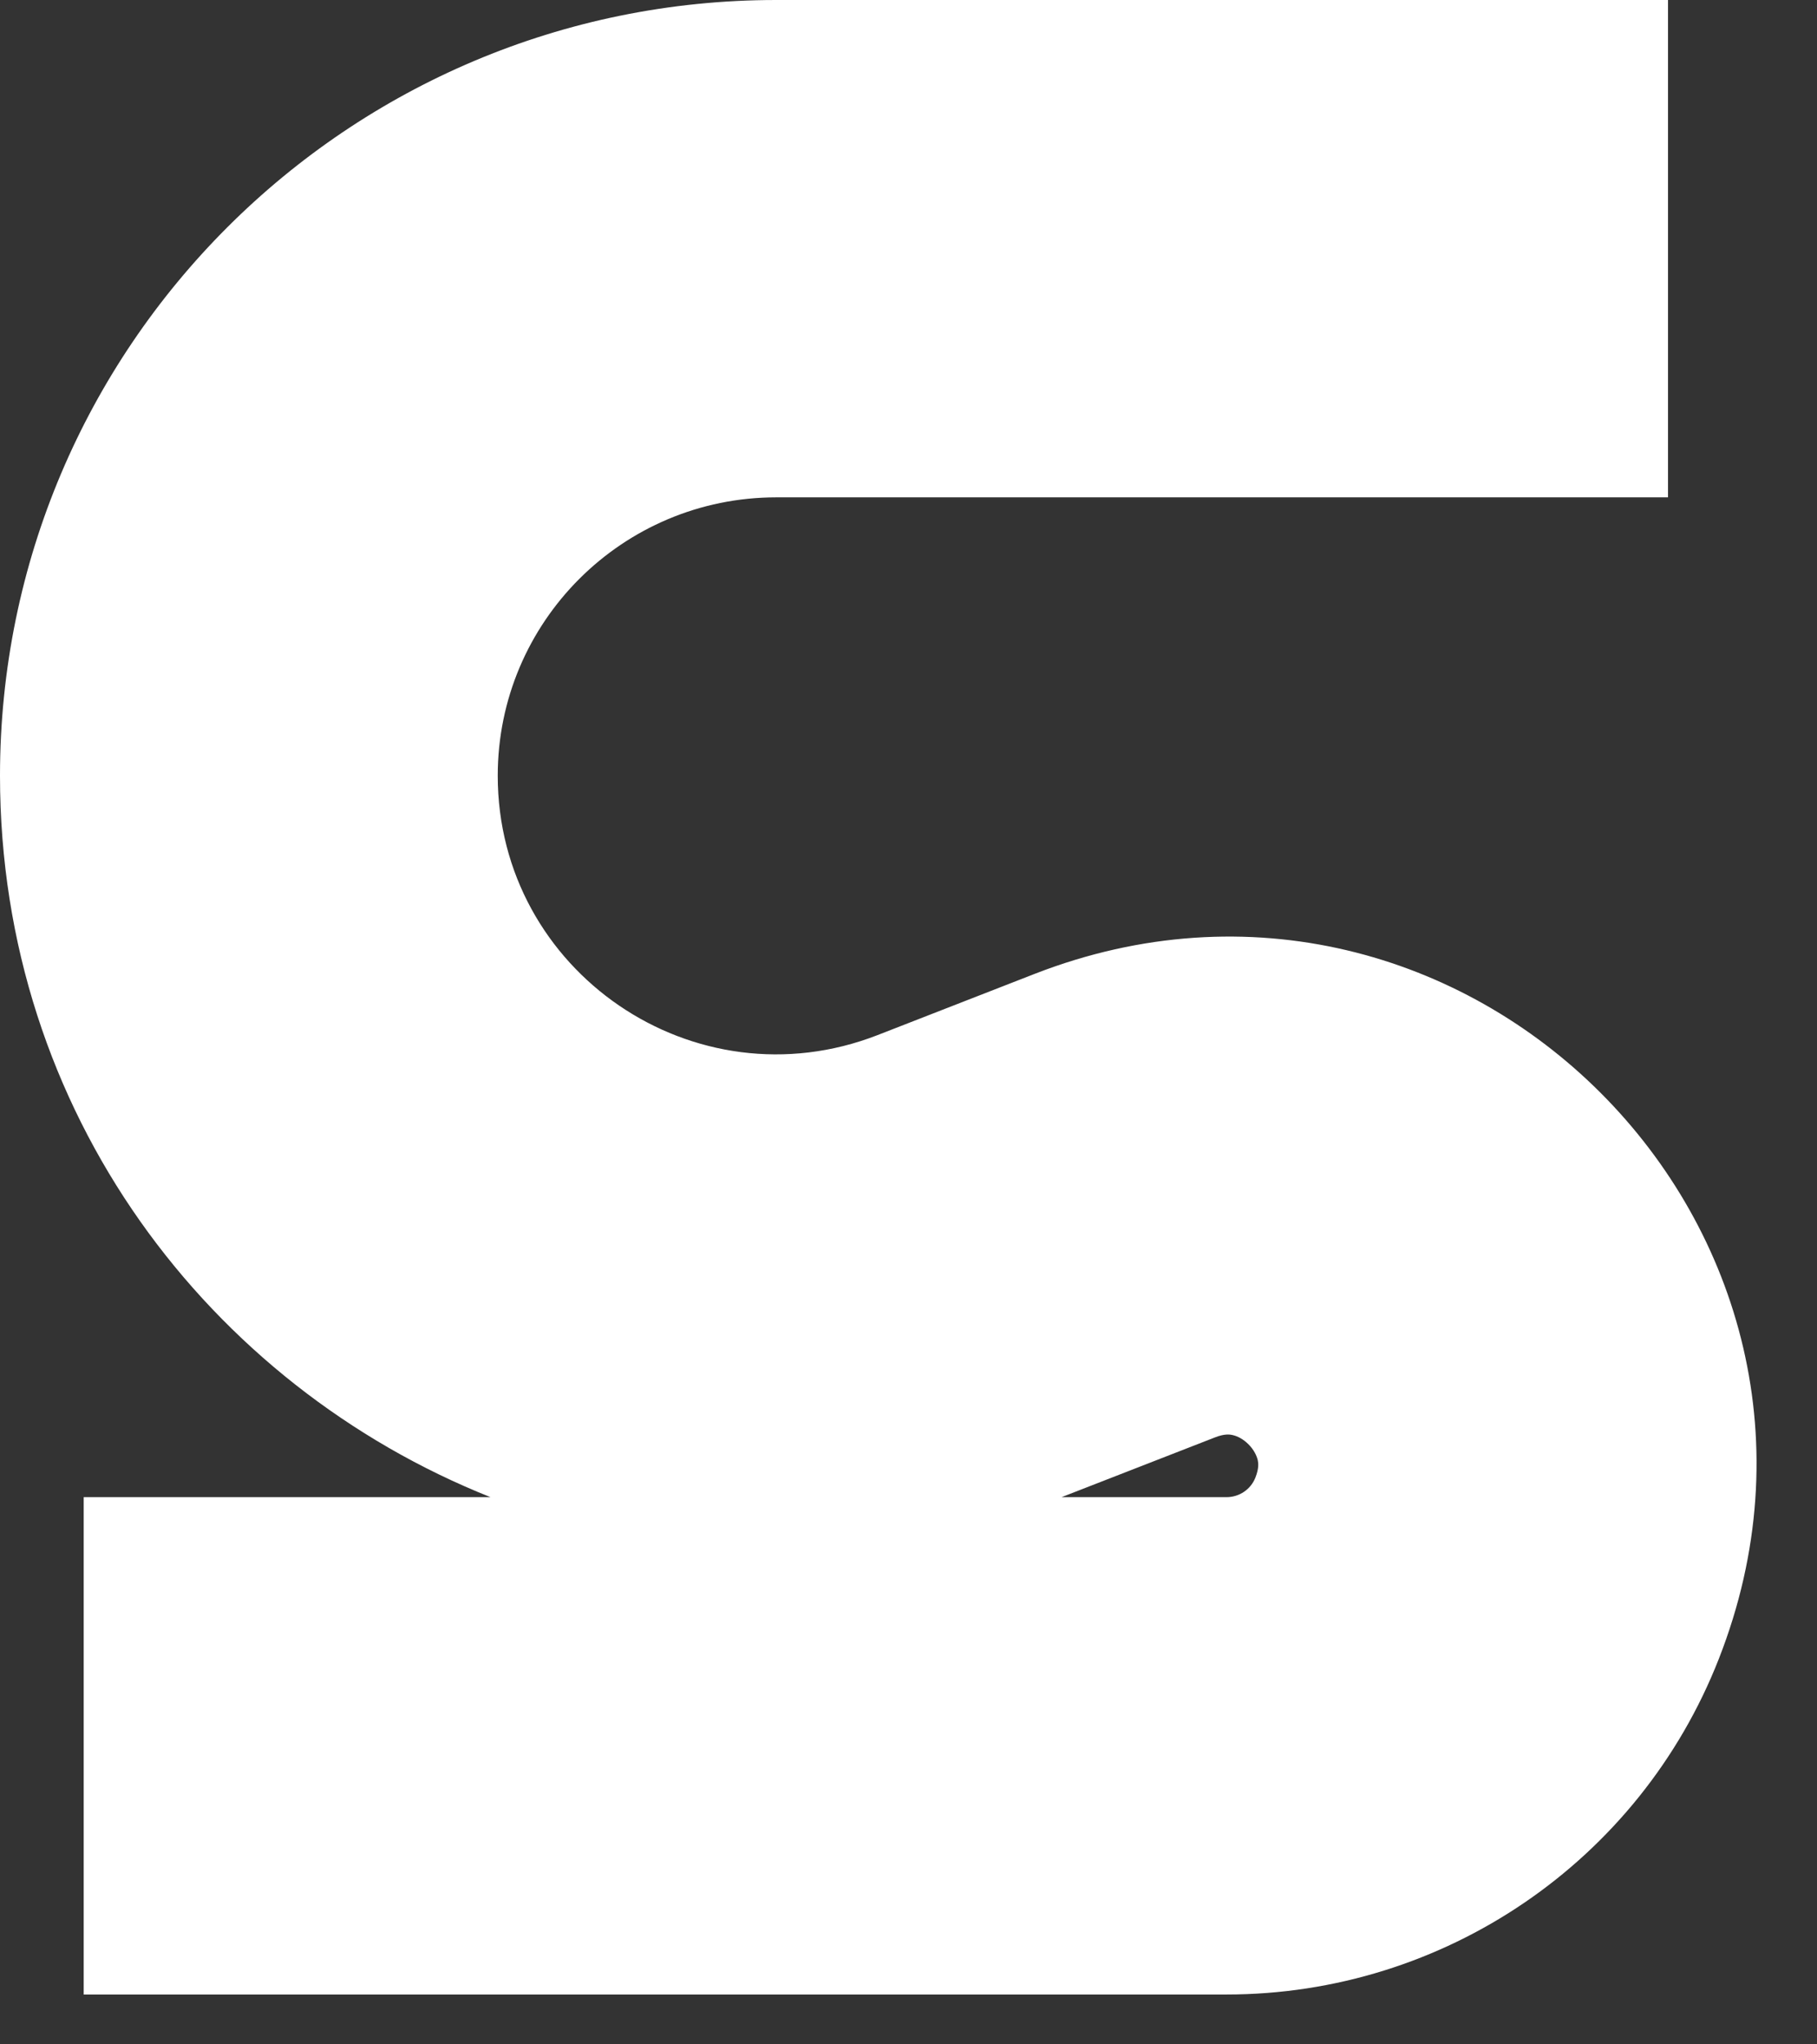 <?xml version="1.0" encoding="utf-8"?>
<svg xmlns="http://www.w3.org/2000/svg" fill="none" height="100%" overflow="visible" preserveAspectRatio="none" style="display: block;" viewBox="0 0 16 18" width="100%">
<rect x="0" y="0" width="16" height="18" fill="#333333" stroke="none"/>
<path d="M0 6.83C9.93143e-07 3.058 3.061 1.97978e-06 6.836 0H14.688V4.379H6.836C5.481 4.379 4.383 5.476 4.383 6.83C4.383 8.555 6.118 9.74 7.727 9.114L9.11 8.575C12.892 7.103 16.616 10.833 15.135 14.607C14.436 16.389 12.716 17.561 10.8 17.561H0.737V13.182H4.319C1.849 12.198 0 9.801 0 6.83ZM10.857 12.636C10.829 12.629 10.783 12.623 10.701 12.655L9.348 13.182H10.8C10.913 13.182 11.014 13.114 11.055 13.009C11.087 12.927 11.081 12.882 11.075 12.854C11.065 12.815 11.041 12.764 10.994 12.717C10.946 12.669 10.896 12.645 10.857 12.636Z" fill="white" id="Vector 403 (Stroke)"/>
</svg>